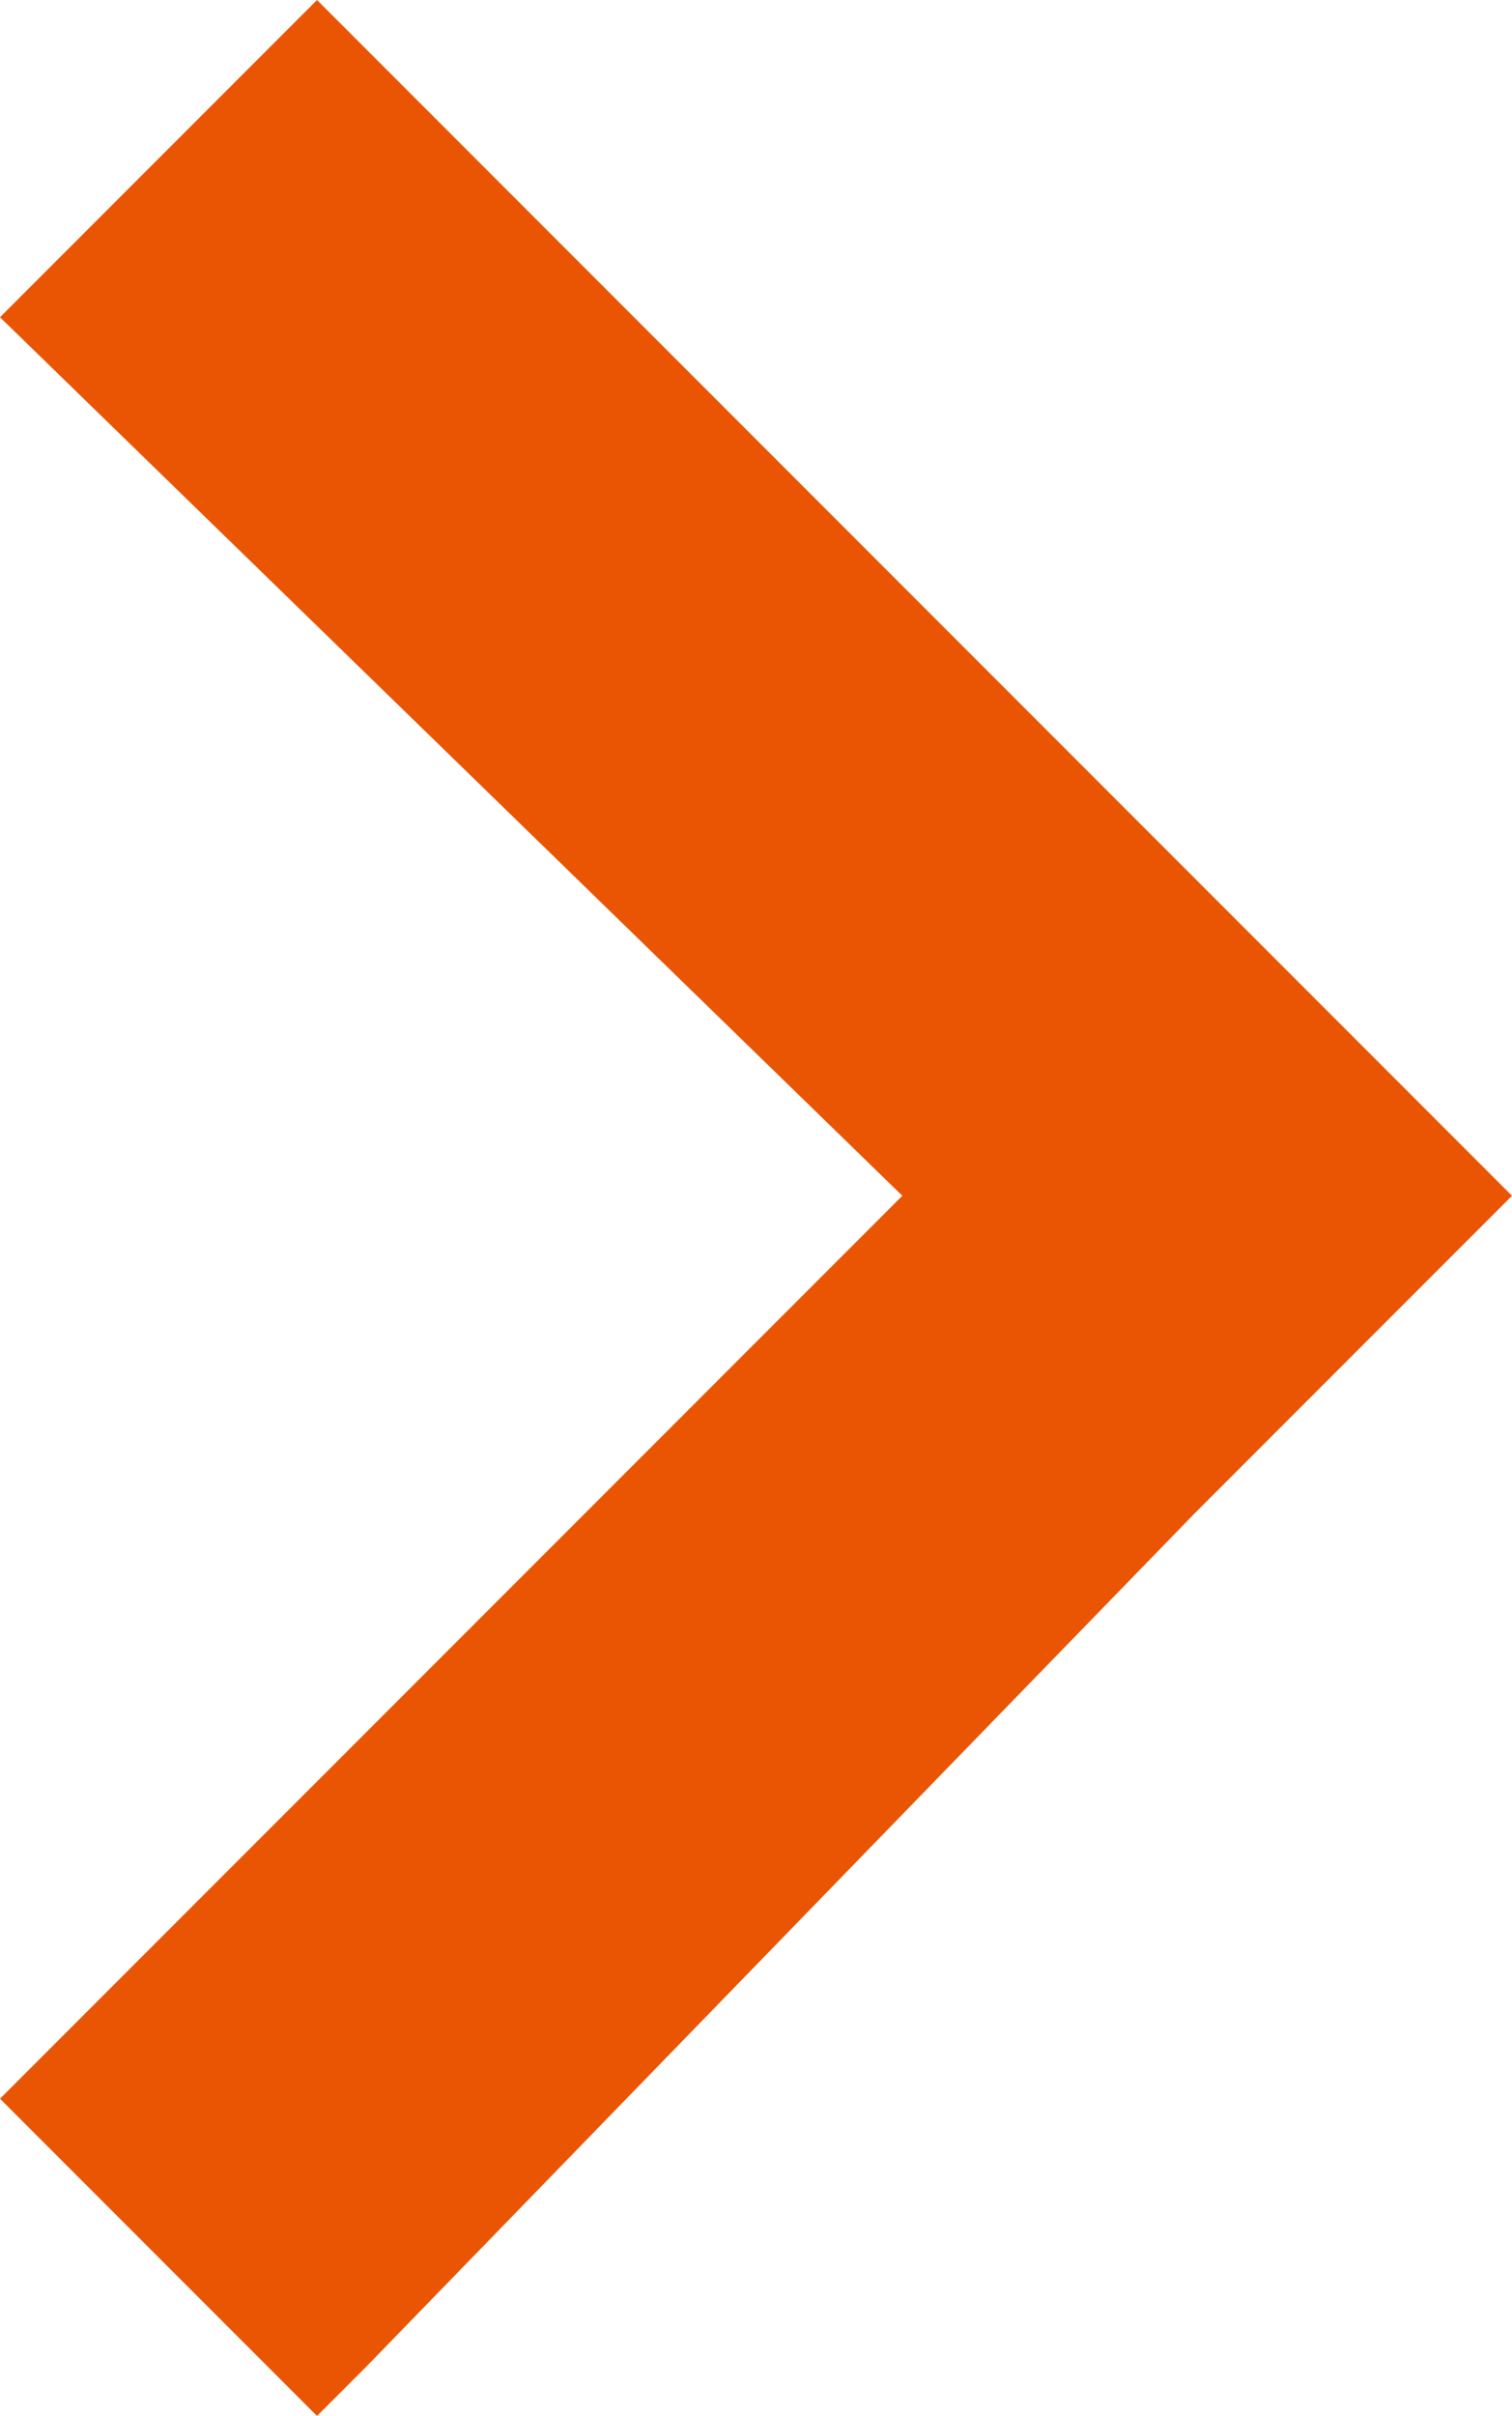 <?xml version="1.0" encoding="utf-8"?>
<!-- Generator: Adobe Illustrator 28.1.0, SVG Export Plug-In . SVG Version: 6.00 Build 0)  -->
<svg version="1.1" id="レイヤー_1" xmlns="http://www.w3.org/2000/svg" xmlns:xlink="http://www.w3.org/1999/xlink" x="0px"
	 y="0px" viewBox="0 0 6.2 9.9" style="enable-background:new 0 0 6.2 9.9;" xml:space="preserve">
<style type="text/css">
	.st0{fill:#EA5504;}
</style>
<polygon class="st0" points="6.2,4.9 2.6,1.3 2.6,1.3 1.3,0 0,1.3 3.7,4.9 3.7,4.9 3.7,4.9 3.7,4.9 3.7,4.9 0,8.6 1.3,9.9 1.5,9.7 
	1.5,9.7 4.9,6.2 4.9,6.2 "/>
</svg>

